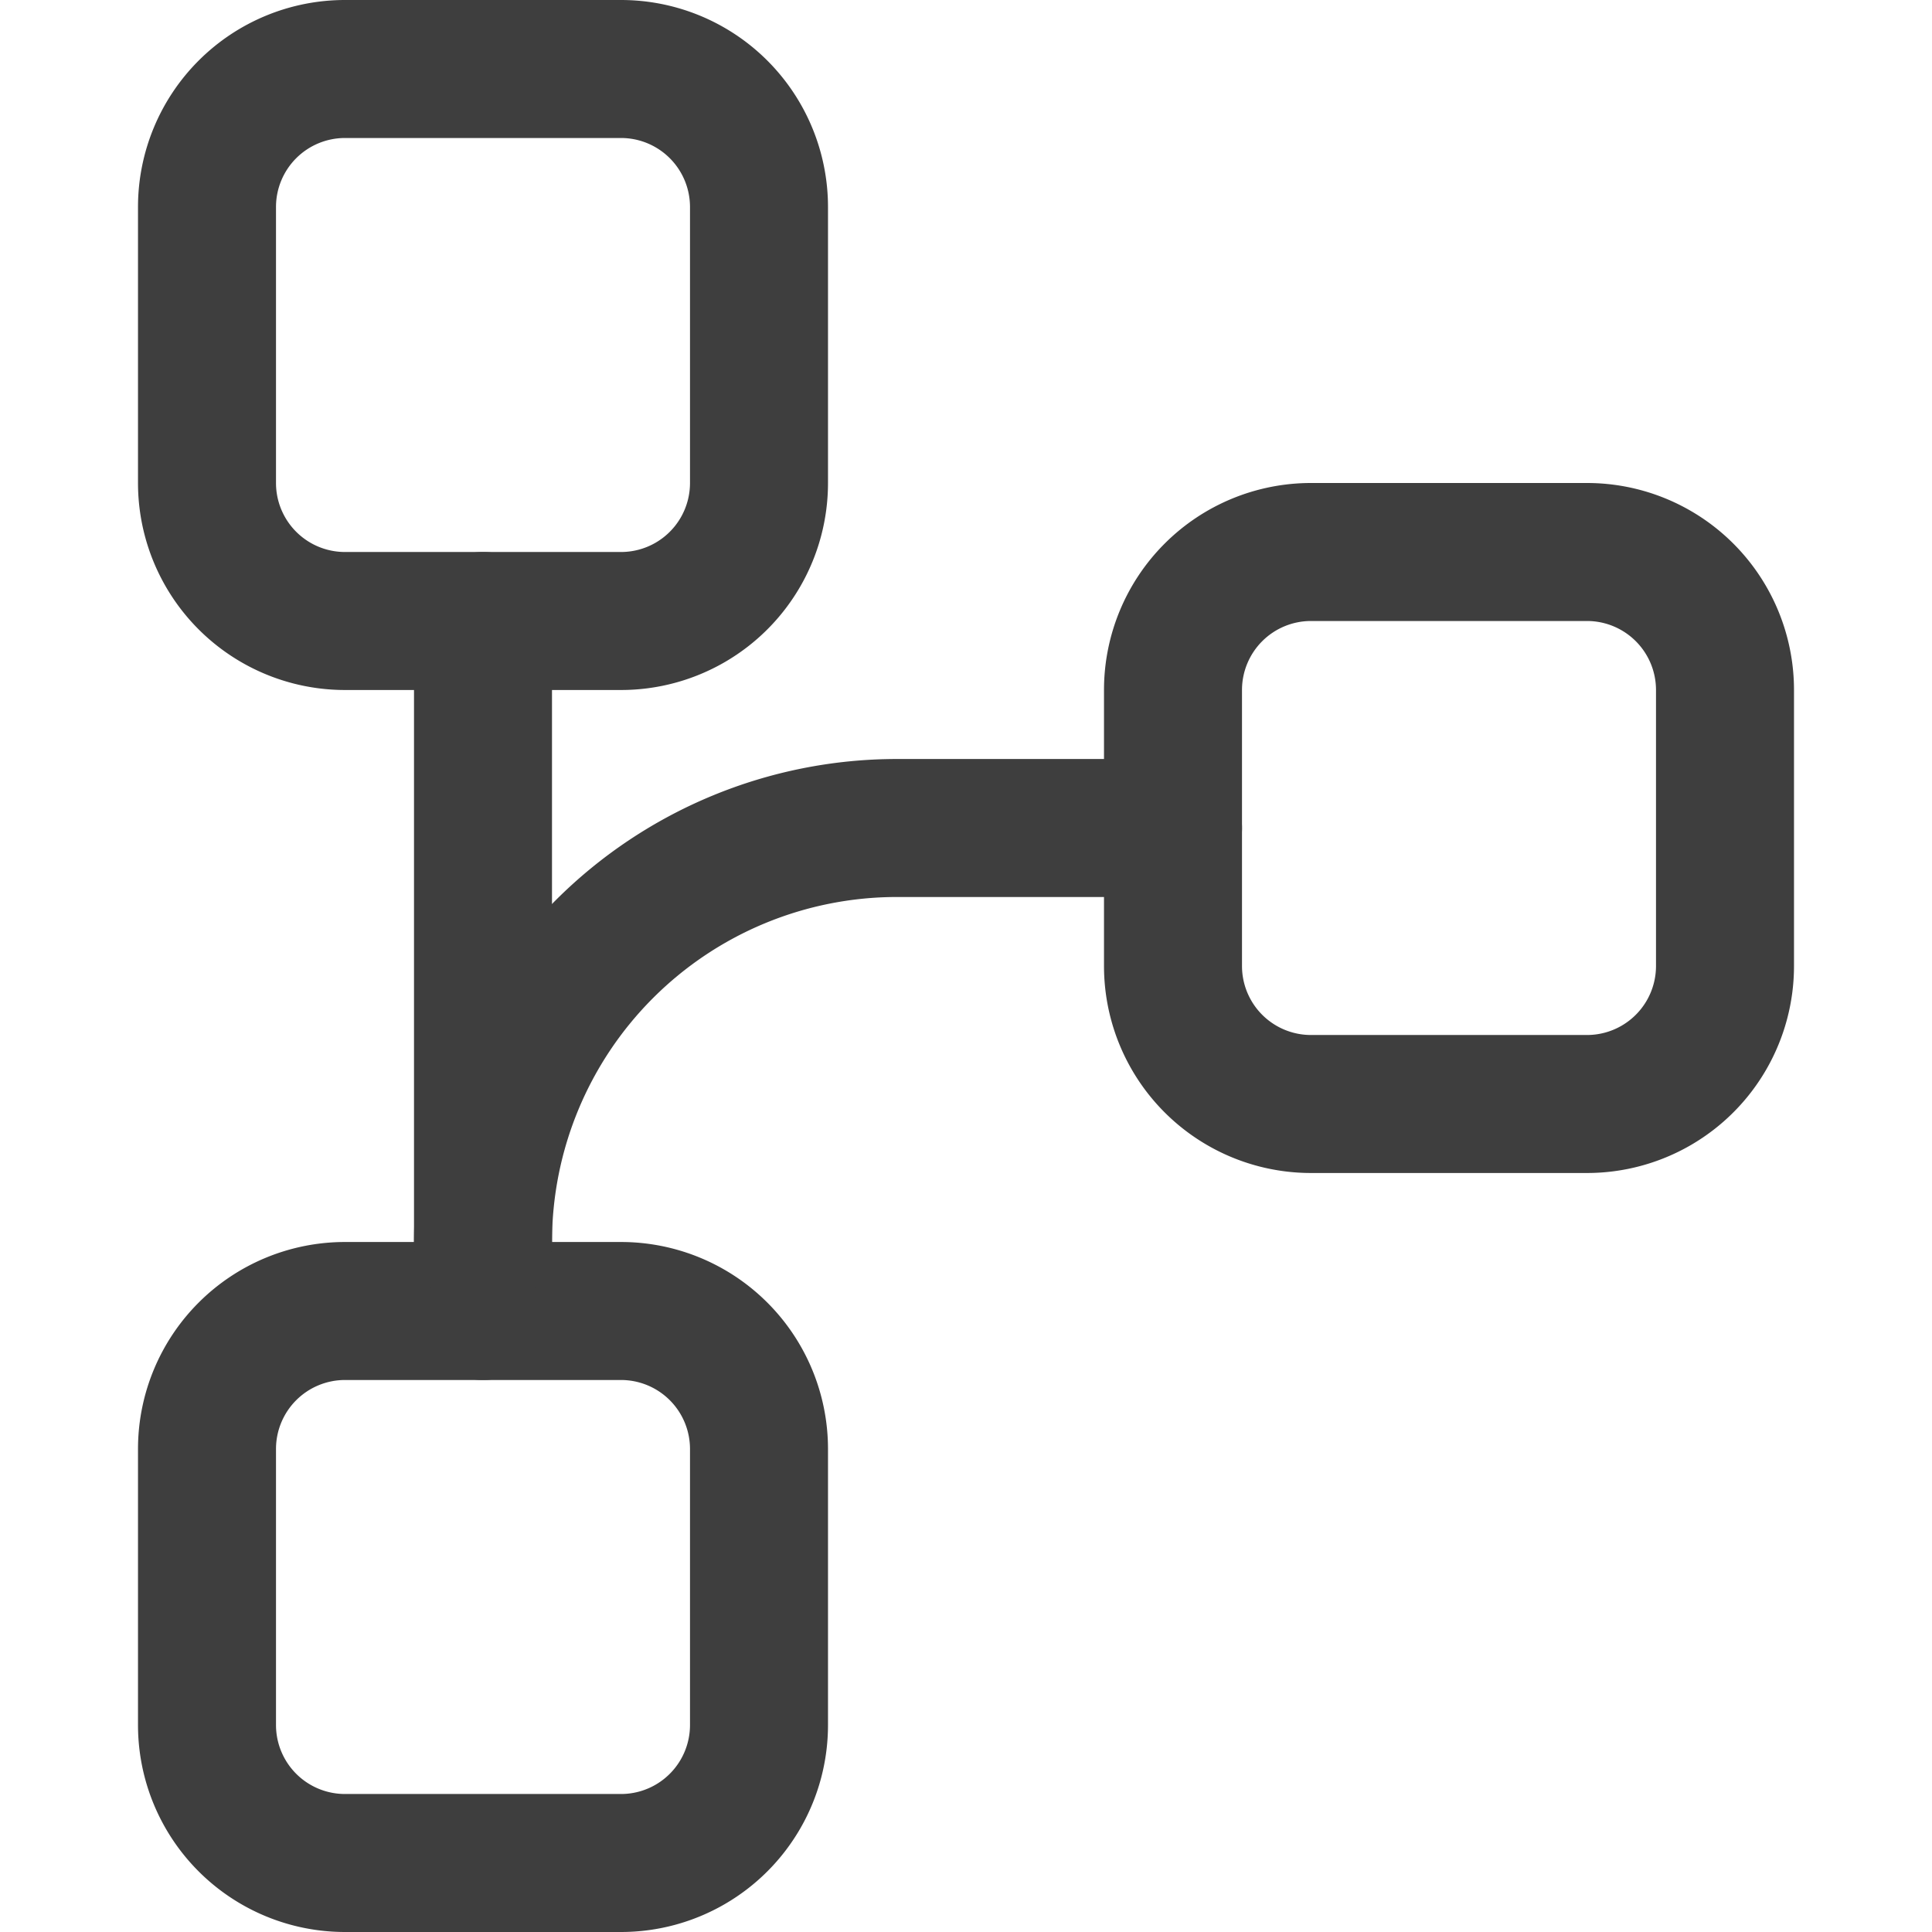 <svg xmlns="http://www.w3.org/2000/svg" fill="none" viewBox="0 0 14 14" height="48" width="48"><g id="hierarchy-10--node-organization-links-structure-link-nodes-network-hierarchy"><path id="Vector" stroke="#3e3e3e" stroke-linecap="round" stroke-linejoin="round" d="M3.5 9.5v-5"></path><path id="Vector 2519" stroke="#3e3e3e" stroke-linecap="round" stroke-linejoin="round" d="M11.5 4h-2a1 1 0 0 0-1 1v2a1 1 0 0 0 1 1h2a1 1 0 0 0 1-1V5a1 1 0 0 0-1-1Z"></path><path id="Vector 2520" stroke="#3e3e3e" stroke-linecap="round" stroke-linejoin="round" d="M4.5.5h-2a1 1 0 0 0-1 1v2a1 1 0 0 0 1 1h2a1 1 0 0 0 1-1v-2a1 1 0 0 0-1-1Z"></path><path id="Vector 2521" stroke="#3e3e3e" stroke-linecap="round" stroke-linejoin="round" d="M4.5 9.5h-2a1 1 0 0 0-1 1v2a1 1 0 0 0 1 1h2a1 1 0 0 0 1-1v-2a1 1 0 0 0-1-1Z"></path><path id="Vector_2" stroke="#3e3e3e" stroke-linecap="round" stroke-linejoin="round" d="M8.5 6h-2a3 3 0 0 0-3 3"></path></g></svg>